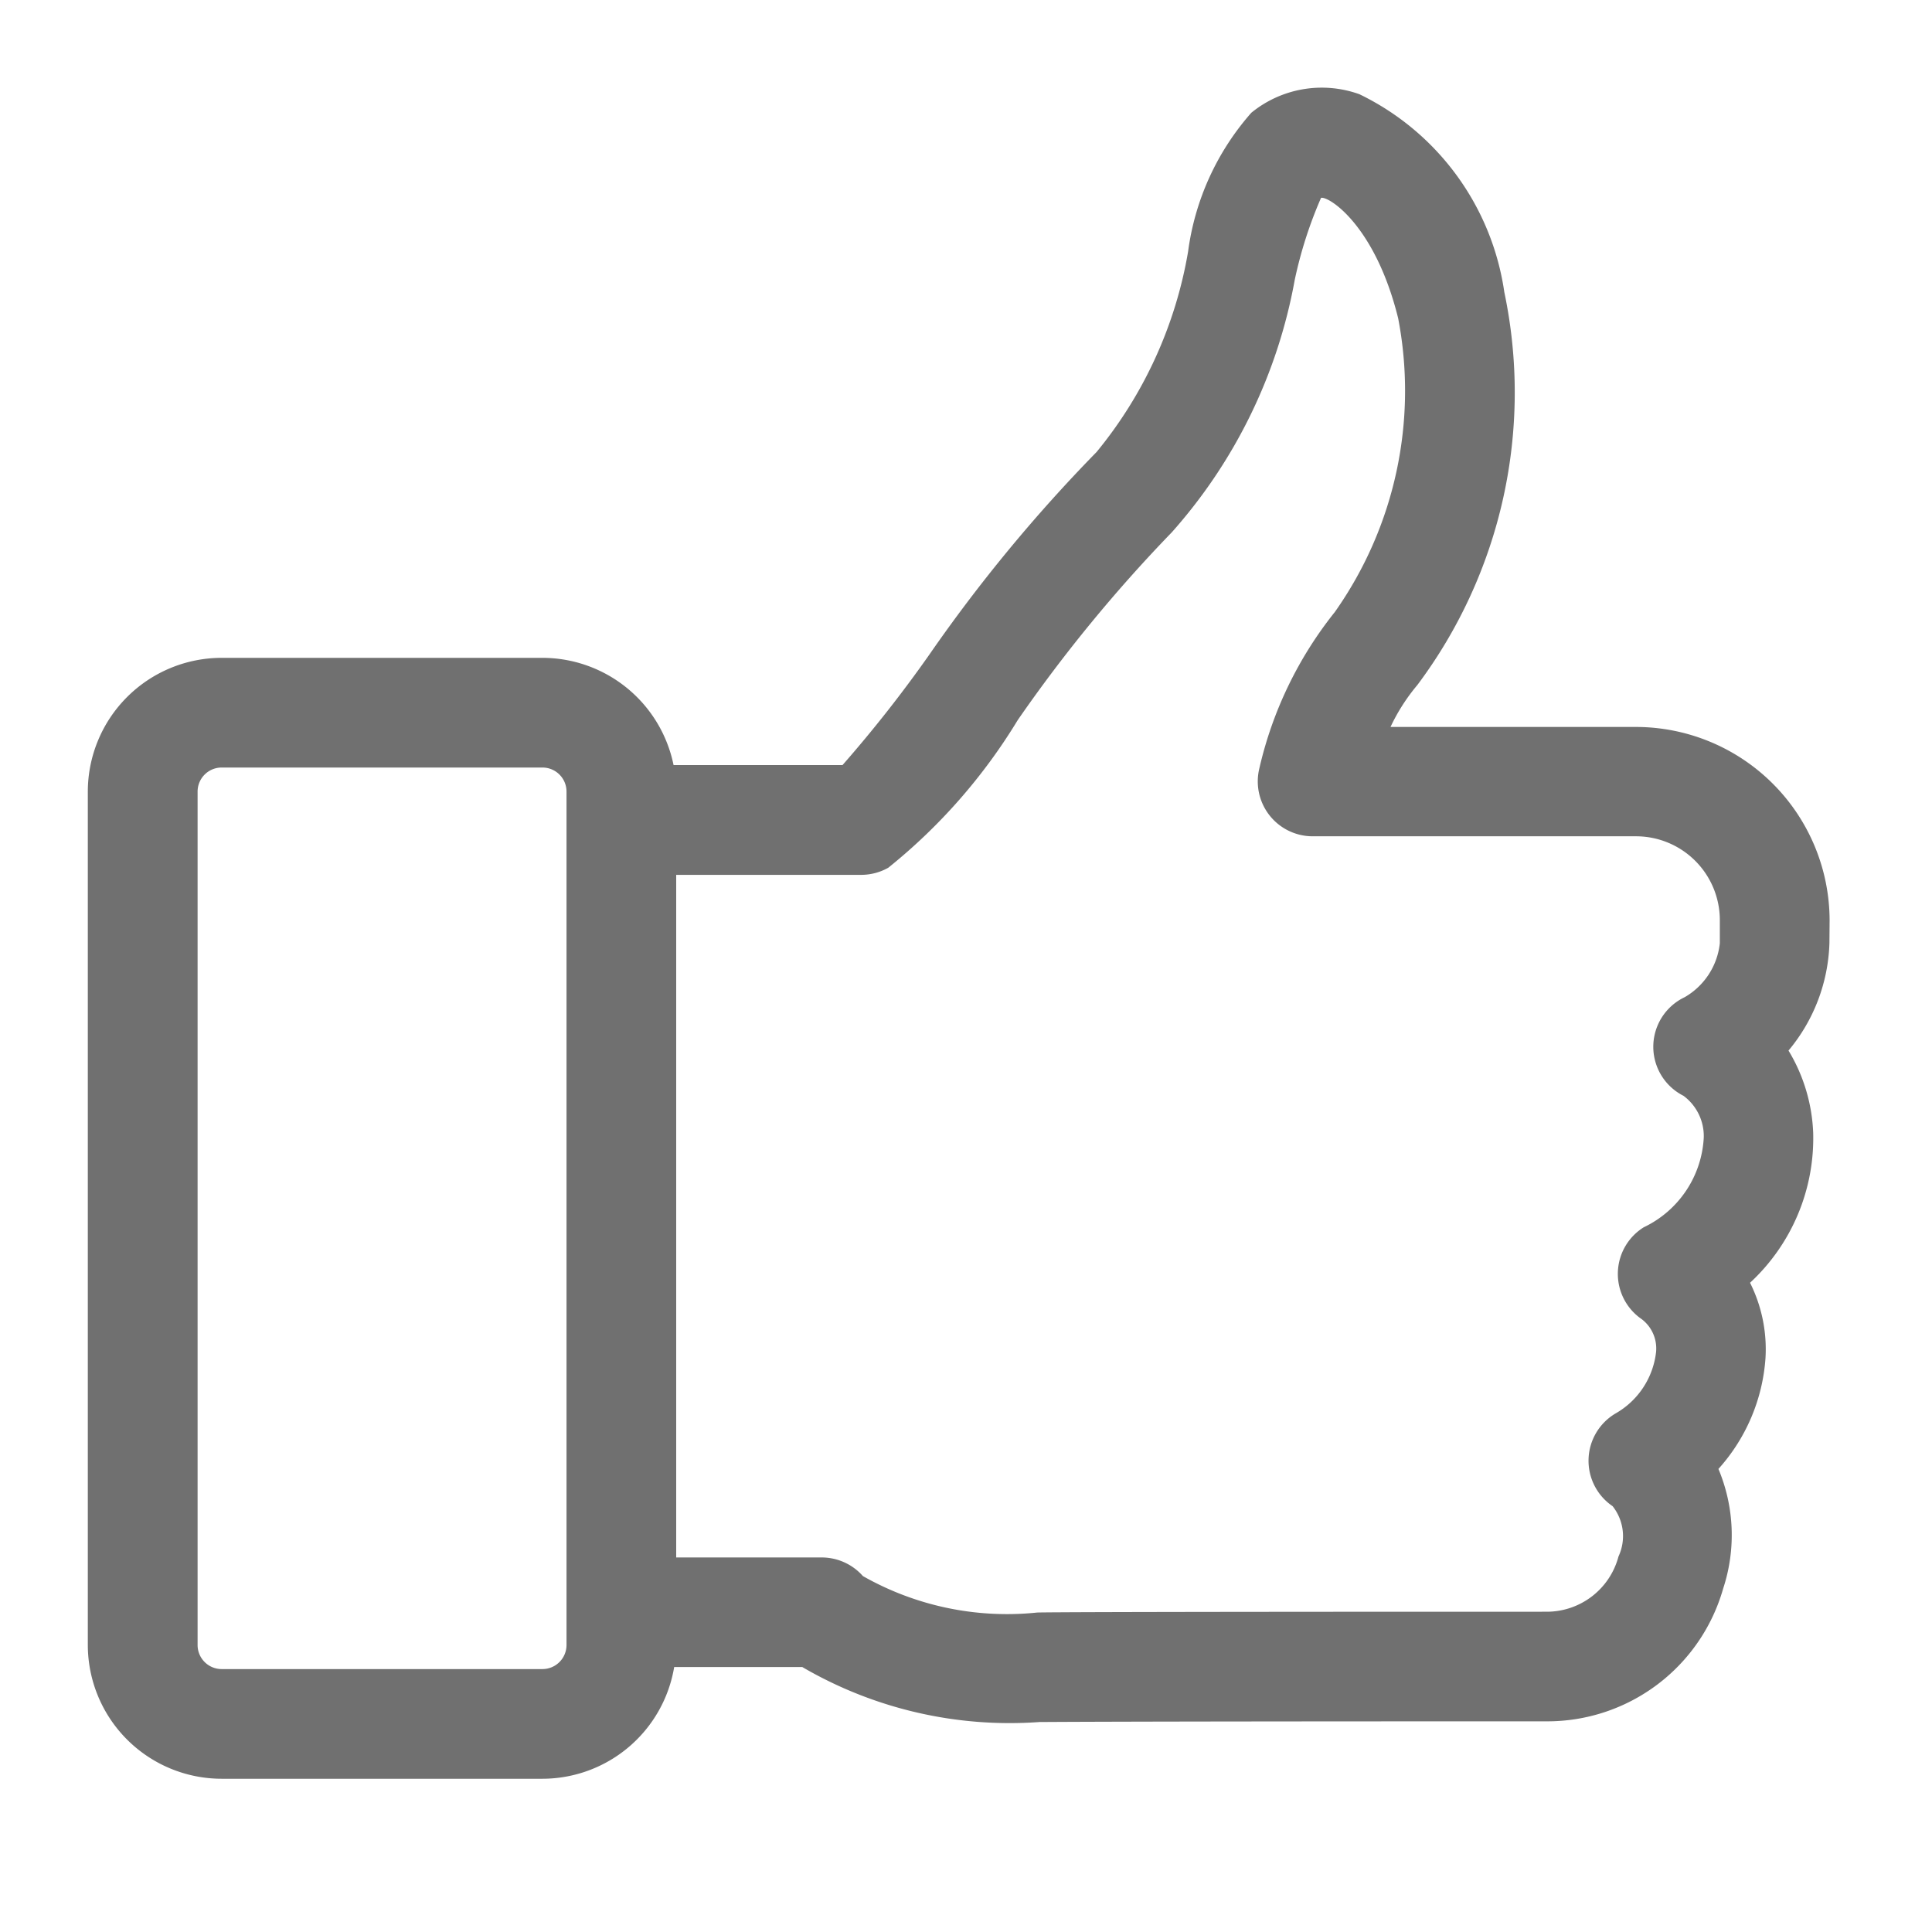 <svg xmlns="http://www.w3.org/2000/svg" xmlns:xlink="http://www.w3.org/1999/xlink" width="22" height="22" viewBox="0 0 22 22">
  <defs>
    <clipPath id="clip-path">
      <rect id="Rectangle_1488" data-name="Rectangle 1488" width="22" height="22" transform="translate(802 127)" fill="#707070"/>
    </clipPath>
    <clipPath id="clip-path-2">
      <rect id="Rectangle_1487" data-name="Rectangle 1487" width="19.834" height="19.256" fill="#707070"/>
    </clipPath>
  </defs>
  <g id="Mask_Group_27" data-name="Mask Group 27" transform="translate(-802 -127)" clip-path="url(#clip-path)">
    <g id="Group_1519" data-name="Group 1519" transform="translate(803 128)">
      <g id="Group_1518" data-name="Group 1518" clip-path="url(#clip-path-2)">
        <path id="Path_5910" data-name="Path 5910" d="M19.834,9.478a2.207,2.207,0,0,0-2.2-2.2h-2.8a2.183,2.183,0,0,1,.306-.478,5.557,5.557,0,0,0,.99-4.473A2.978,2.978,0,0,0,14.48.073a1.268,1.268,0,0,0-1.231.211,2.98,2.98,0,0,0-.72,1.581,4.884,4.884,0,0,1-1.042,2.282A17.774,17.774,0,0,0,9.582,6.455a14.885,14.885,0,0,1-.988,1.257H6.67A1.526,1.526,0,0,0,5.177,6.491H1.523A1.525,1.525,0,0,0,0,8.014v9.717a1.525,1.525,0,0,0,1.523,1.524H5.177a1.523,1.523,0,0,0,1.5-1.272H8.136a4.687,4.687,0,0,0,2.7.626h0c.079,0,.728-.008,5.774-.008a2.081,2.081,0,0,0,2.012-1.512,1.946,1.946,0,0,0-.054-1.362,2.1,2.1,0,0,0,.536-1.264,1.69,1.69,0,0,0-.176-.856,2.243,2.243,0,0,0,.719-1.709,1.956,1.956,0,0,0-.281-.935,2,2,0,0,0,.466-1.223ZM5.451,17.732a.274.274,0,0,1-.274.274H1.523a.274.274,0,0,1-.273-.274V8.014a.274.274,0,0,1,.273-.274H5.177a.274.274,0,0,1,.274.274v9.717ZM18.584,9.741a.809.809,0,0,1-.4.614.625.625,0,0,0-.014,1.123.571.571,0,0,1,.231.475,1.2,1.2,0,0,1-.683,1.022.625.625,0,0,0-.044,1.032.419.419,0,0,1,.184.388.924.924,0,0,1-.461.7.625.625,0,0,0-.034,1.056.549.549,0,0,1,.067.573.845.845,0,0,1-.817.629c-4.745,0-5.672.006-5.8.009a3.323,3.323,0,0,1-1.987-.415.626.626,0,0,0-.469-.212H6.7V8.962H8.807a.626.626,0,0,0,.308-.081A6.441,6.441,0,0,0,10.589,7.2a16.9,16.9,0,0,1,1.754-2.138,5.9,5.9,0,0,0,1.4-2.873,4.833,4.833,0,0,1,.3-.936c.087-.021.616.311.878,1.371A4.369,4.369,0,0,1,14.2,5.969a4.436,4.436,0,0,0-.859,1.778.625.625,0,0,0,.606.776H17.63a.955.955,0,0,1,.954.954Z" transform="translate(0 0)" fill="#707070"/>
      </g>
    </g>
  </g>
</svg>
